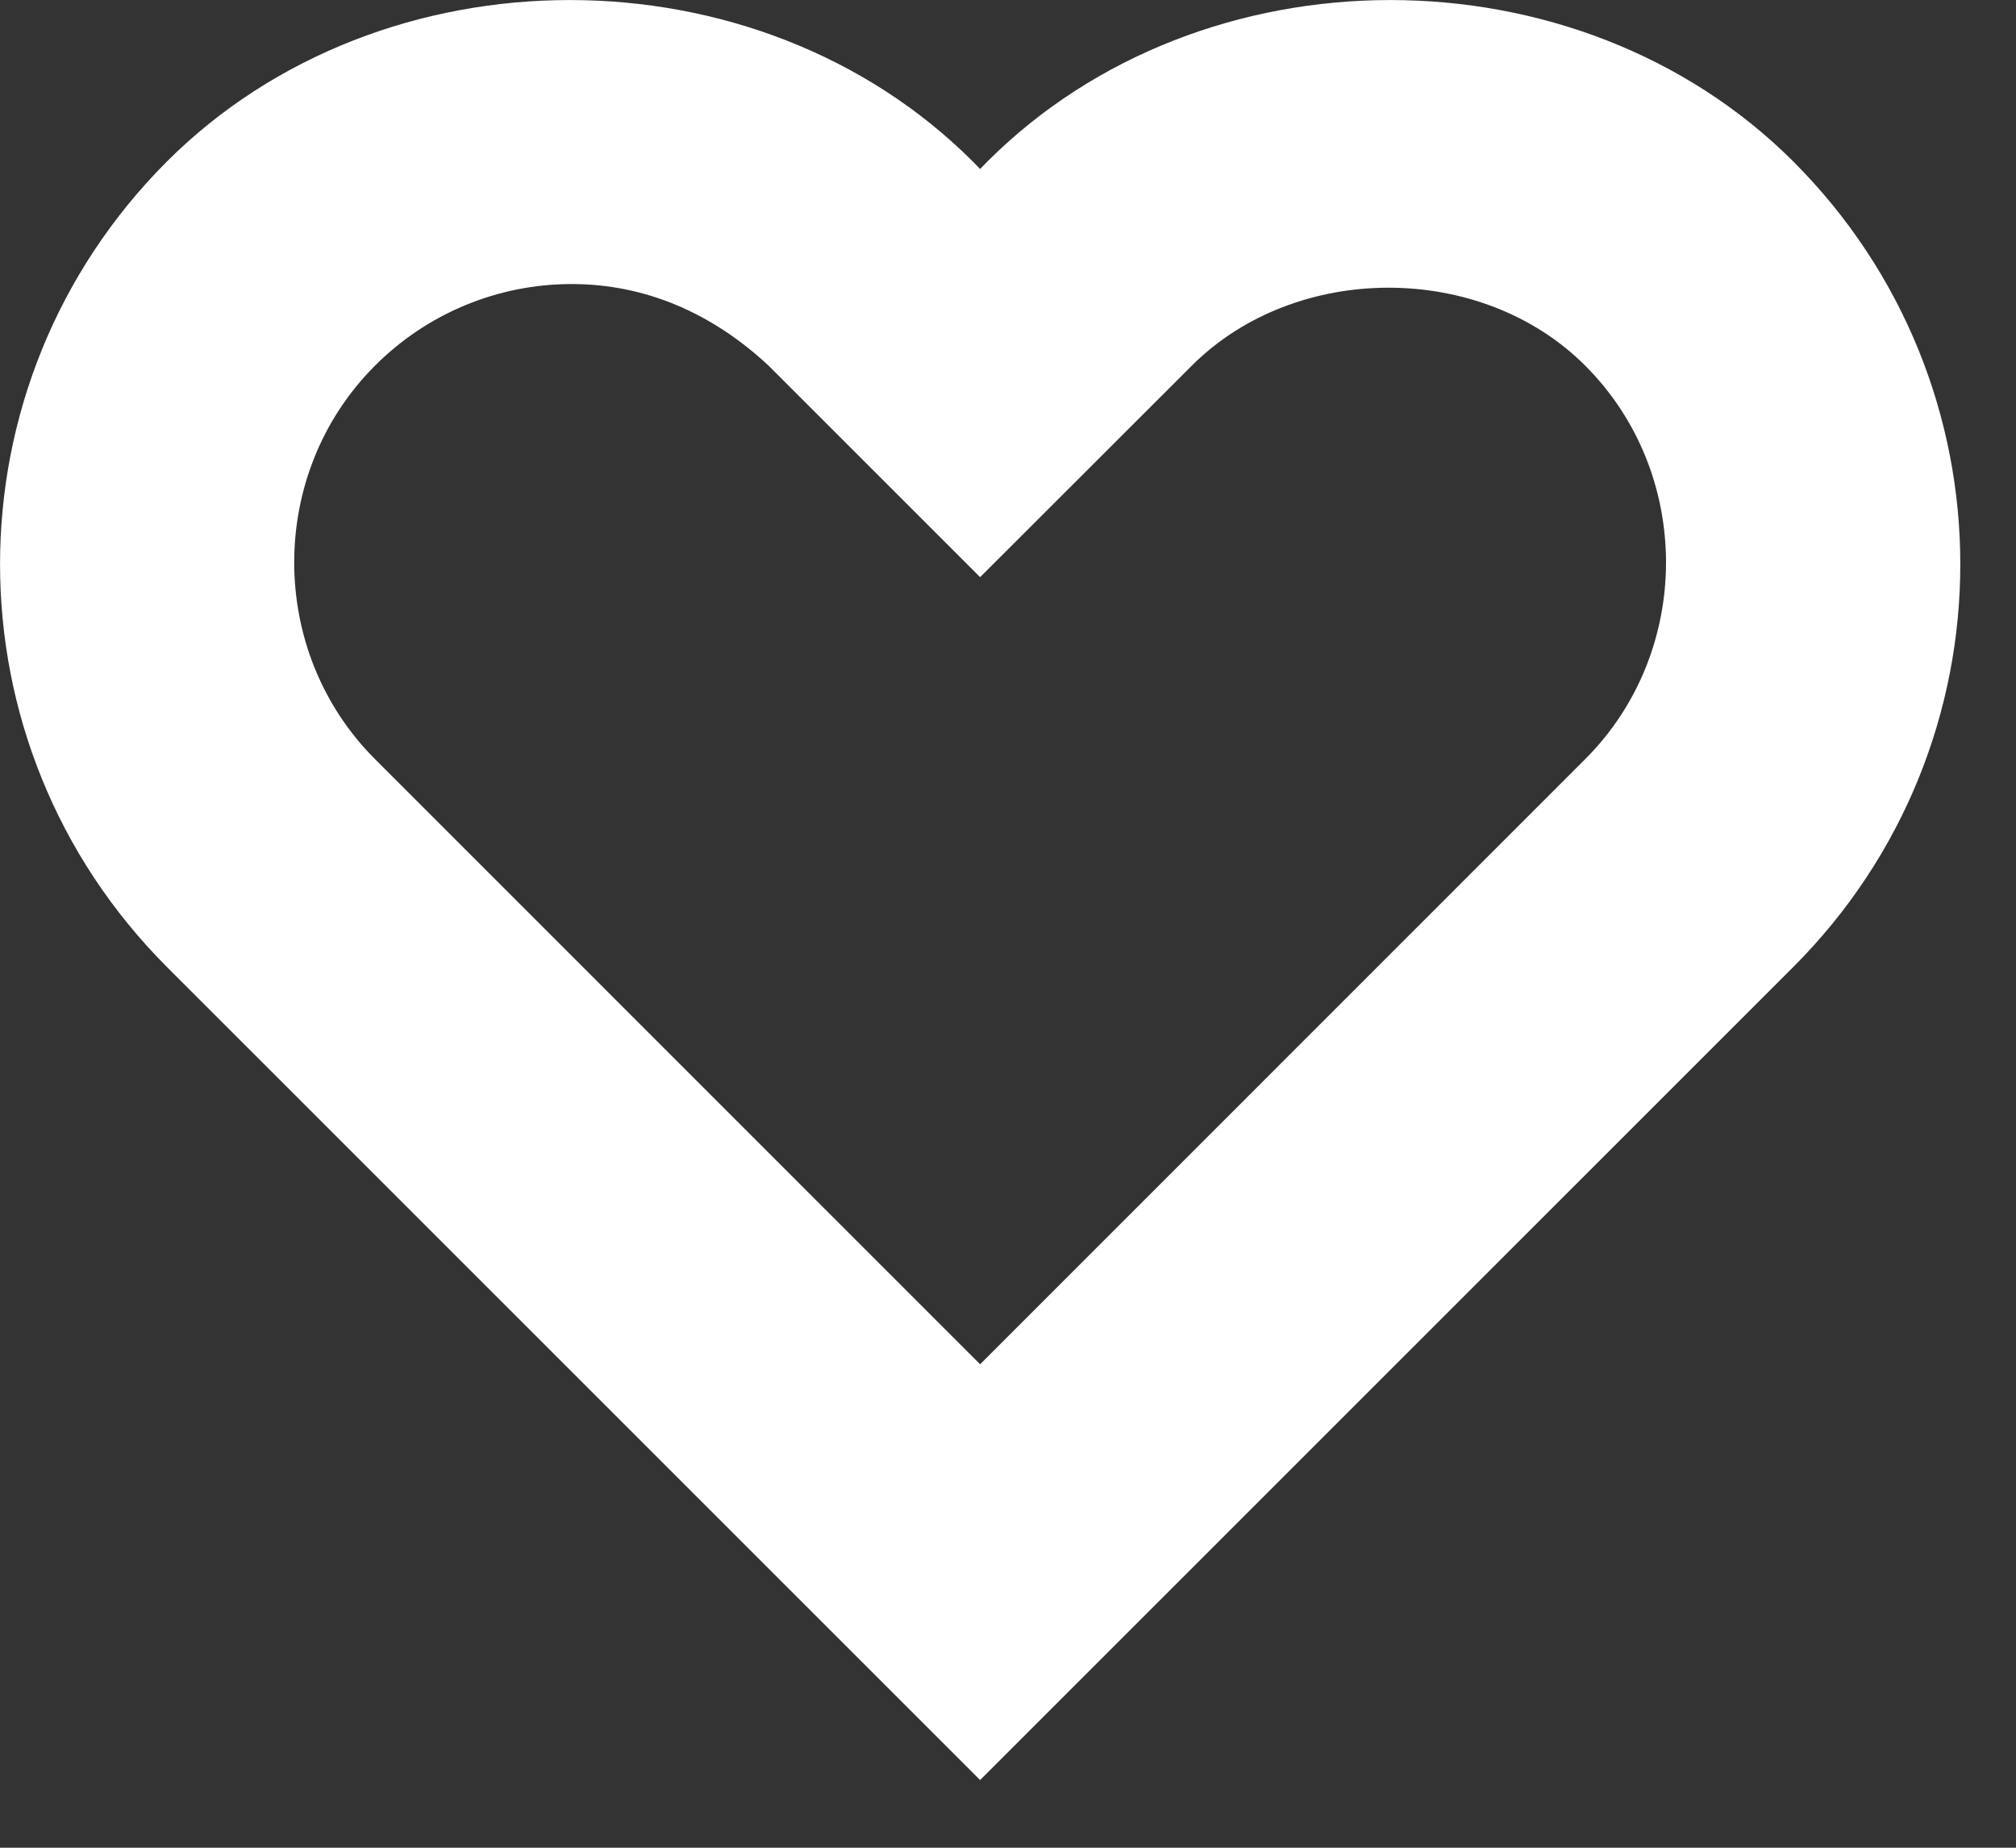 <?xml version="1.0" encoding="utf-8"?>
<svg xmlns="http://www.w3.org/2000/svg" fill="none" height="100%" overflow="visible" preserveAspectRatio="none" style="display: block;" viewBox="0 0 12 11" width="100%">
<rect x="0" y="0" width="12" height="11" fill="#333333" stroke="none"/>
<g id="Group">
<path d="M5.834 10.597L0.994 5.757C-0.331 4.431 -0.331 2.287 0.994 0.961C2.276 -0.32 4.508 -0.32 5.79 0.961L5.834 1.006L5.878 0.961C7.16 -0.32 9.392 -0.32 10.674 0.961C12 2.287 12 4.431 10.674 5.757L5.834 10.597ZM3.403 1.691C2.961 1.691 2.541 1.867 2.232 2.177C1.591 2.818 1.591 3.878 2.232 4.519L5.834 8.122L9.436 4.519C10.077 3.878 10.077 2.818 9.436 2.177C8.818 1.558 7.713 1.558 7.094 2.177L5.834 3.436L4.575 2.177C4.243 1.867 3.845 1.691 3.403 1.691Z" fill="white" id="Vector"/>
</g>
</svg>